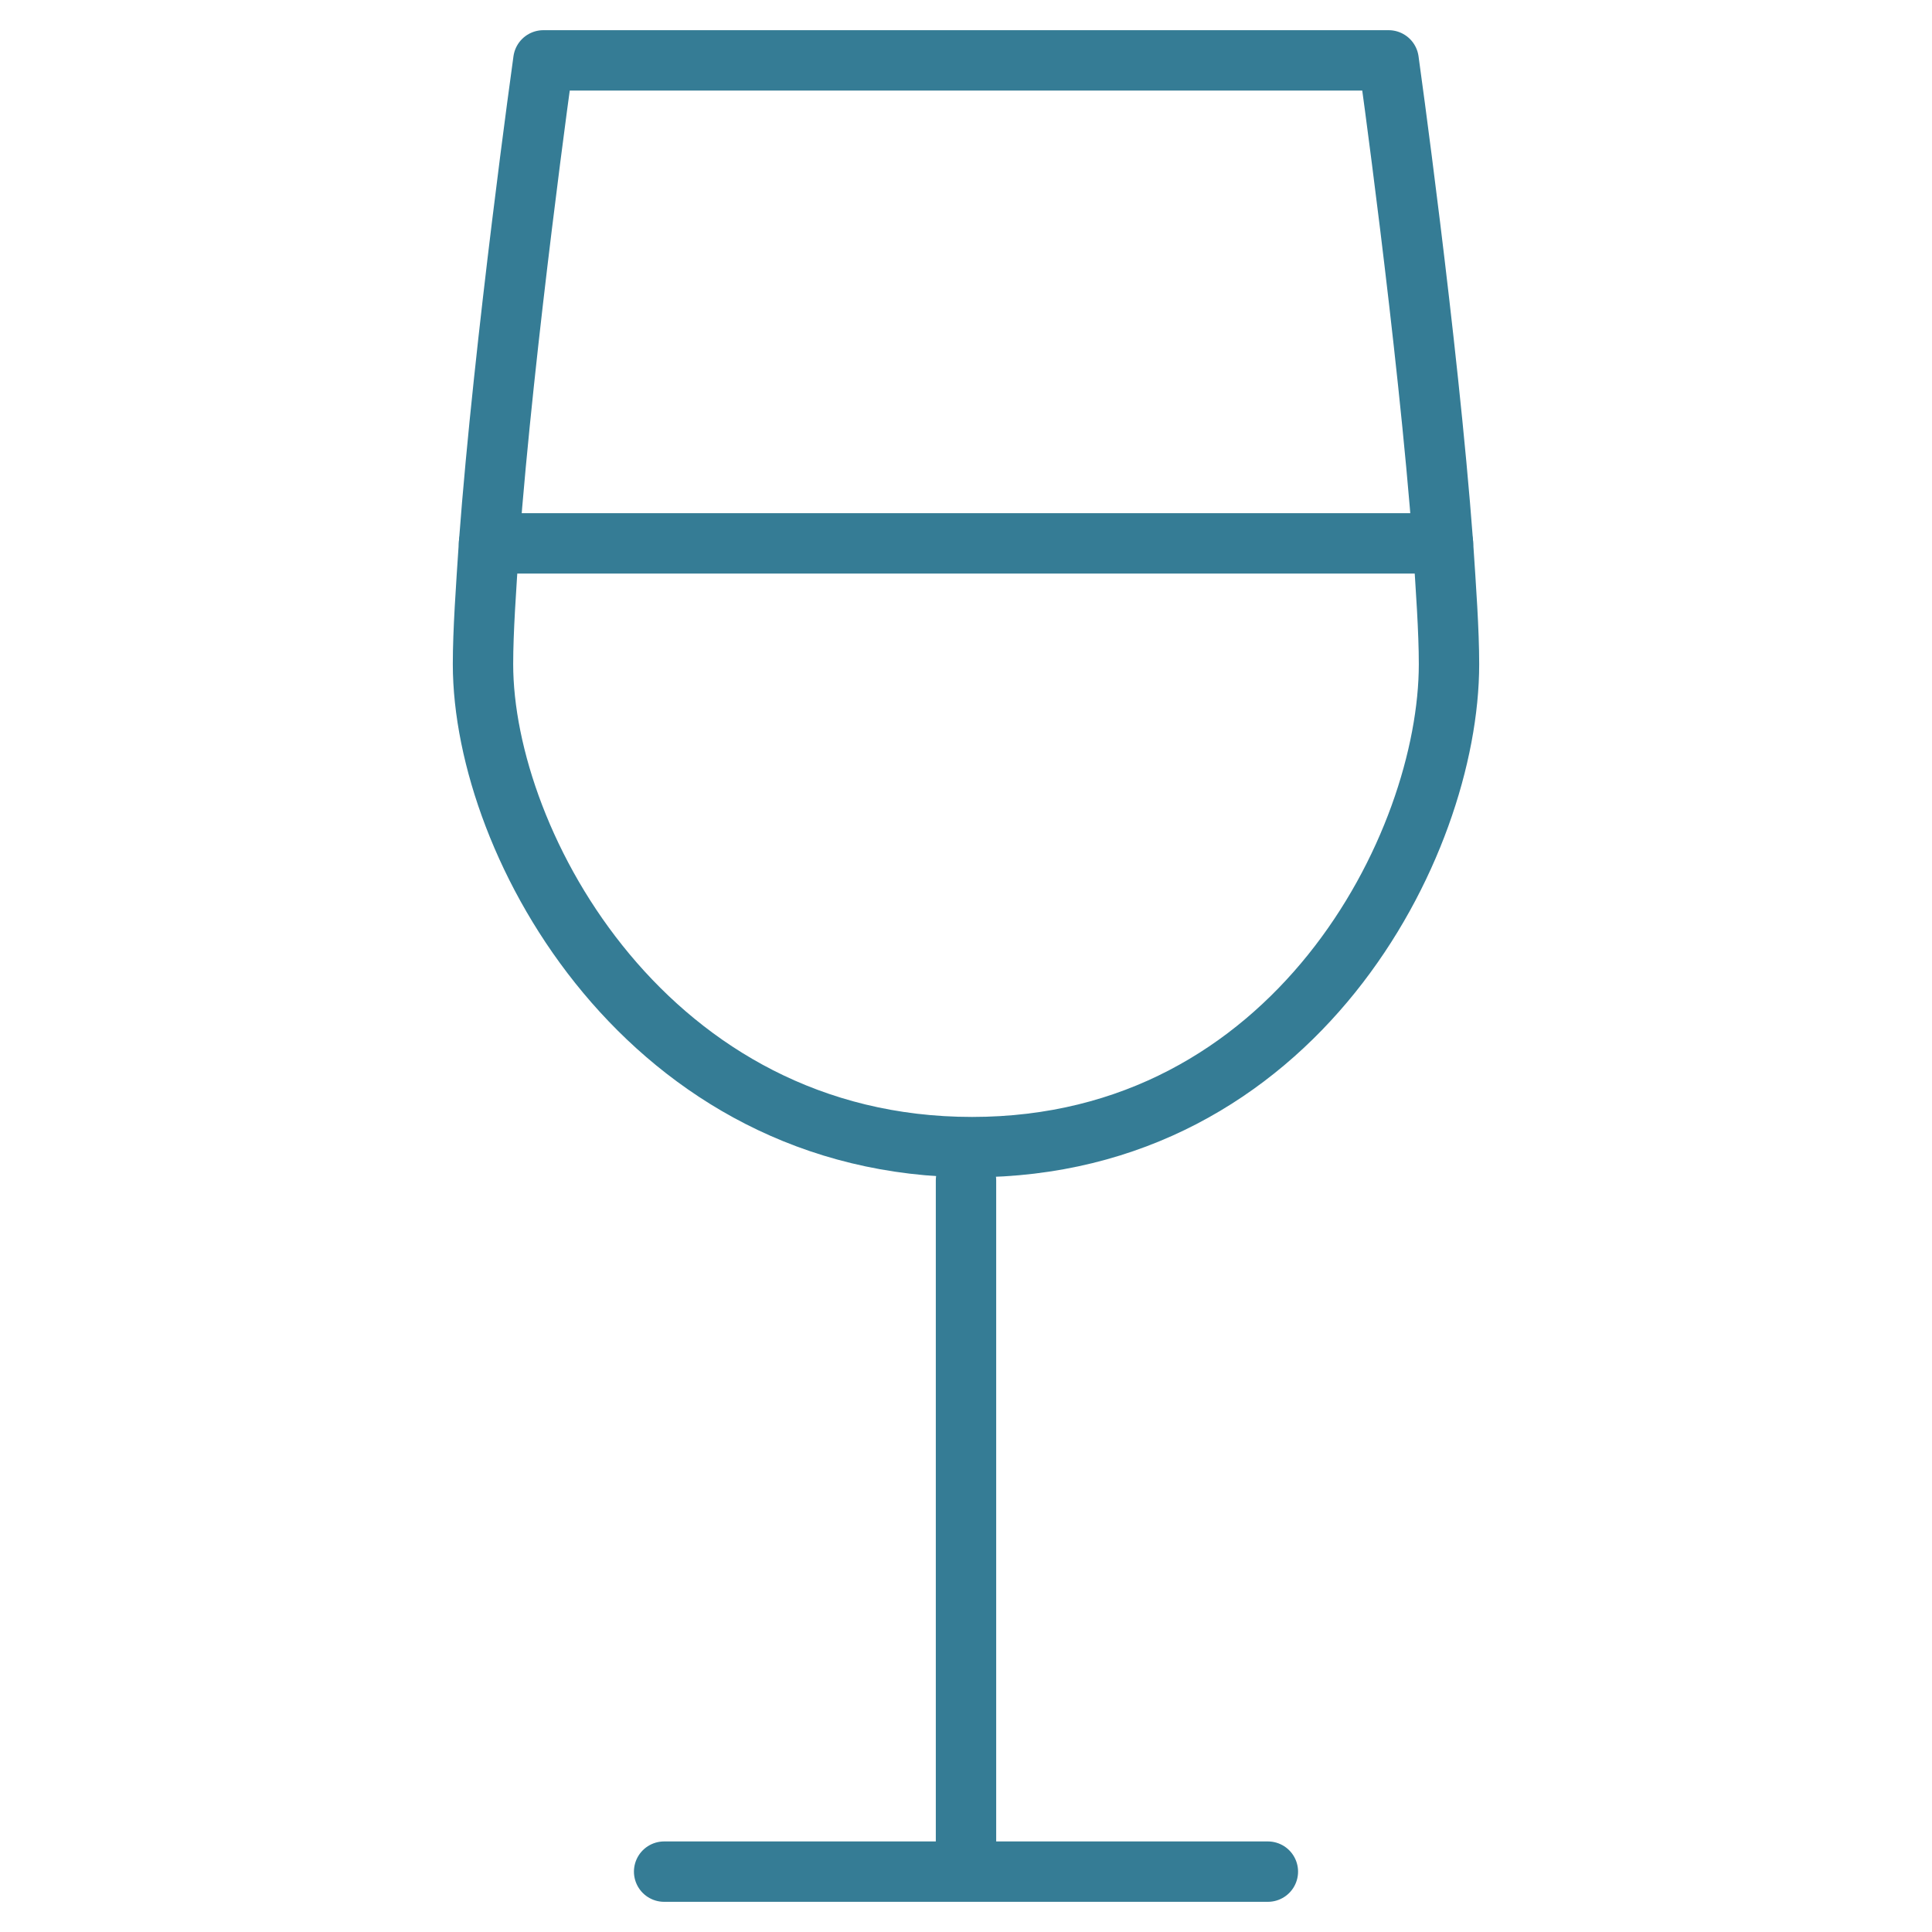 <?xml version="1.0" encoding="utf-8"?>
<!-- Generator: Adobe Illustrator 24.0.2, SVG Export Plug-In . SVG Version: 6.00 Build 0)  -->
<svg version="1.1" id="Livello_1" xmlns="http://www.w3.org/2000/svg" xmlns:xlink="http://www.w3.org/1999/xlink" x="0px" y="0px"
	 viewBox="0 0 64 64" style="enable-background:new 0 0 64 64;" xml:space="preserve">
<style type="text/css">
	.st0{fill:none;stroke:#357C95;stroke-width:2;stroke-linecap:round;stroke-linejoin:round;}
</style>
<title>Wine Glass</title>
<desc>A line styled icon from Orion Icon Library.</desc>
<path class="st0" d="M47.8,18C47.3,11.3,46,2,46,2H18c0,0-1.3,9.3-1.8,16 M32,39.1V62 M22,62h20"/>
<path class="st0" d="M16.2,18c-0.1,1.5-0.2,2.9-0.2,4c0,6,5.5,16,16.2,16S48,28,48,22c0-1.1-0.1-2.5-0.2-4H16.2z"/>
</svg>
